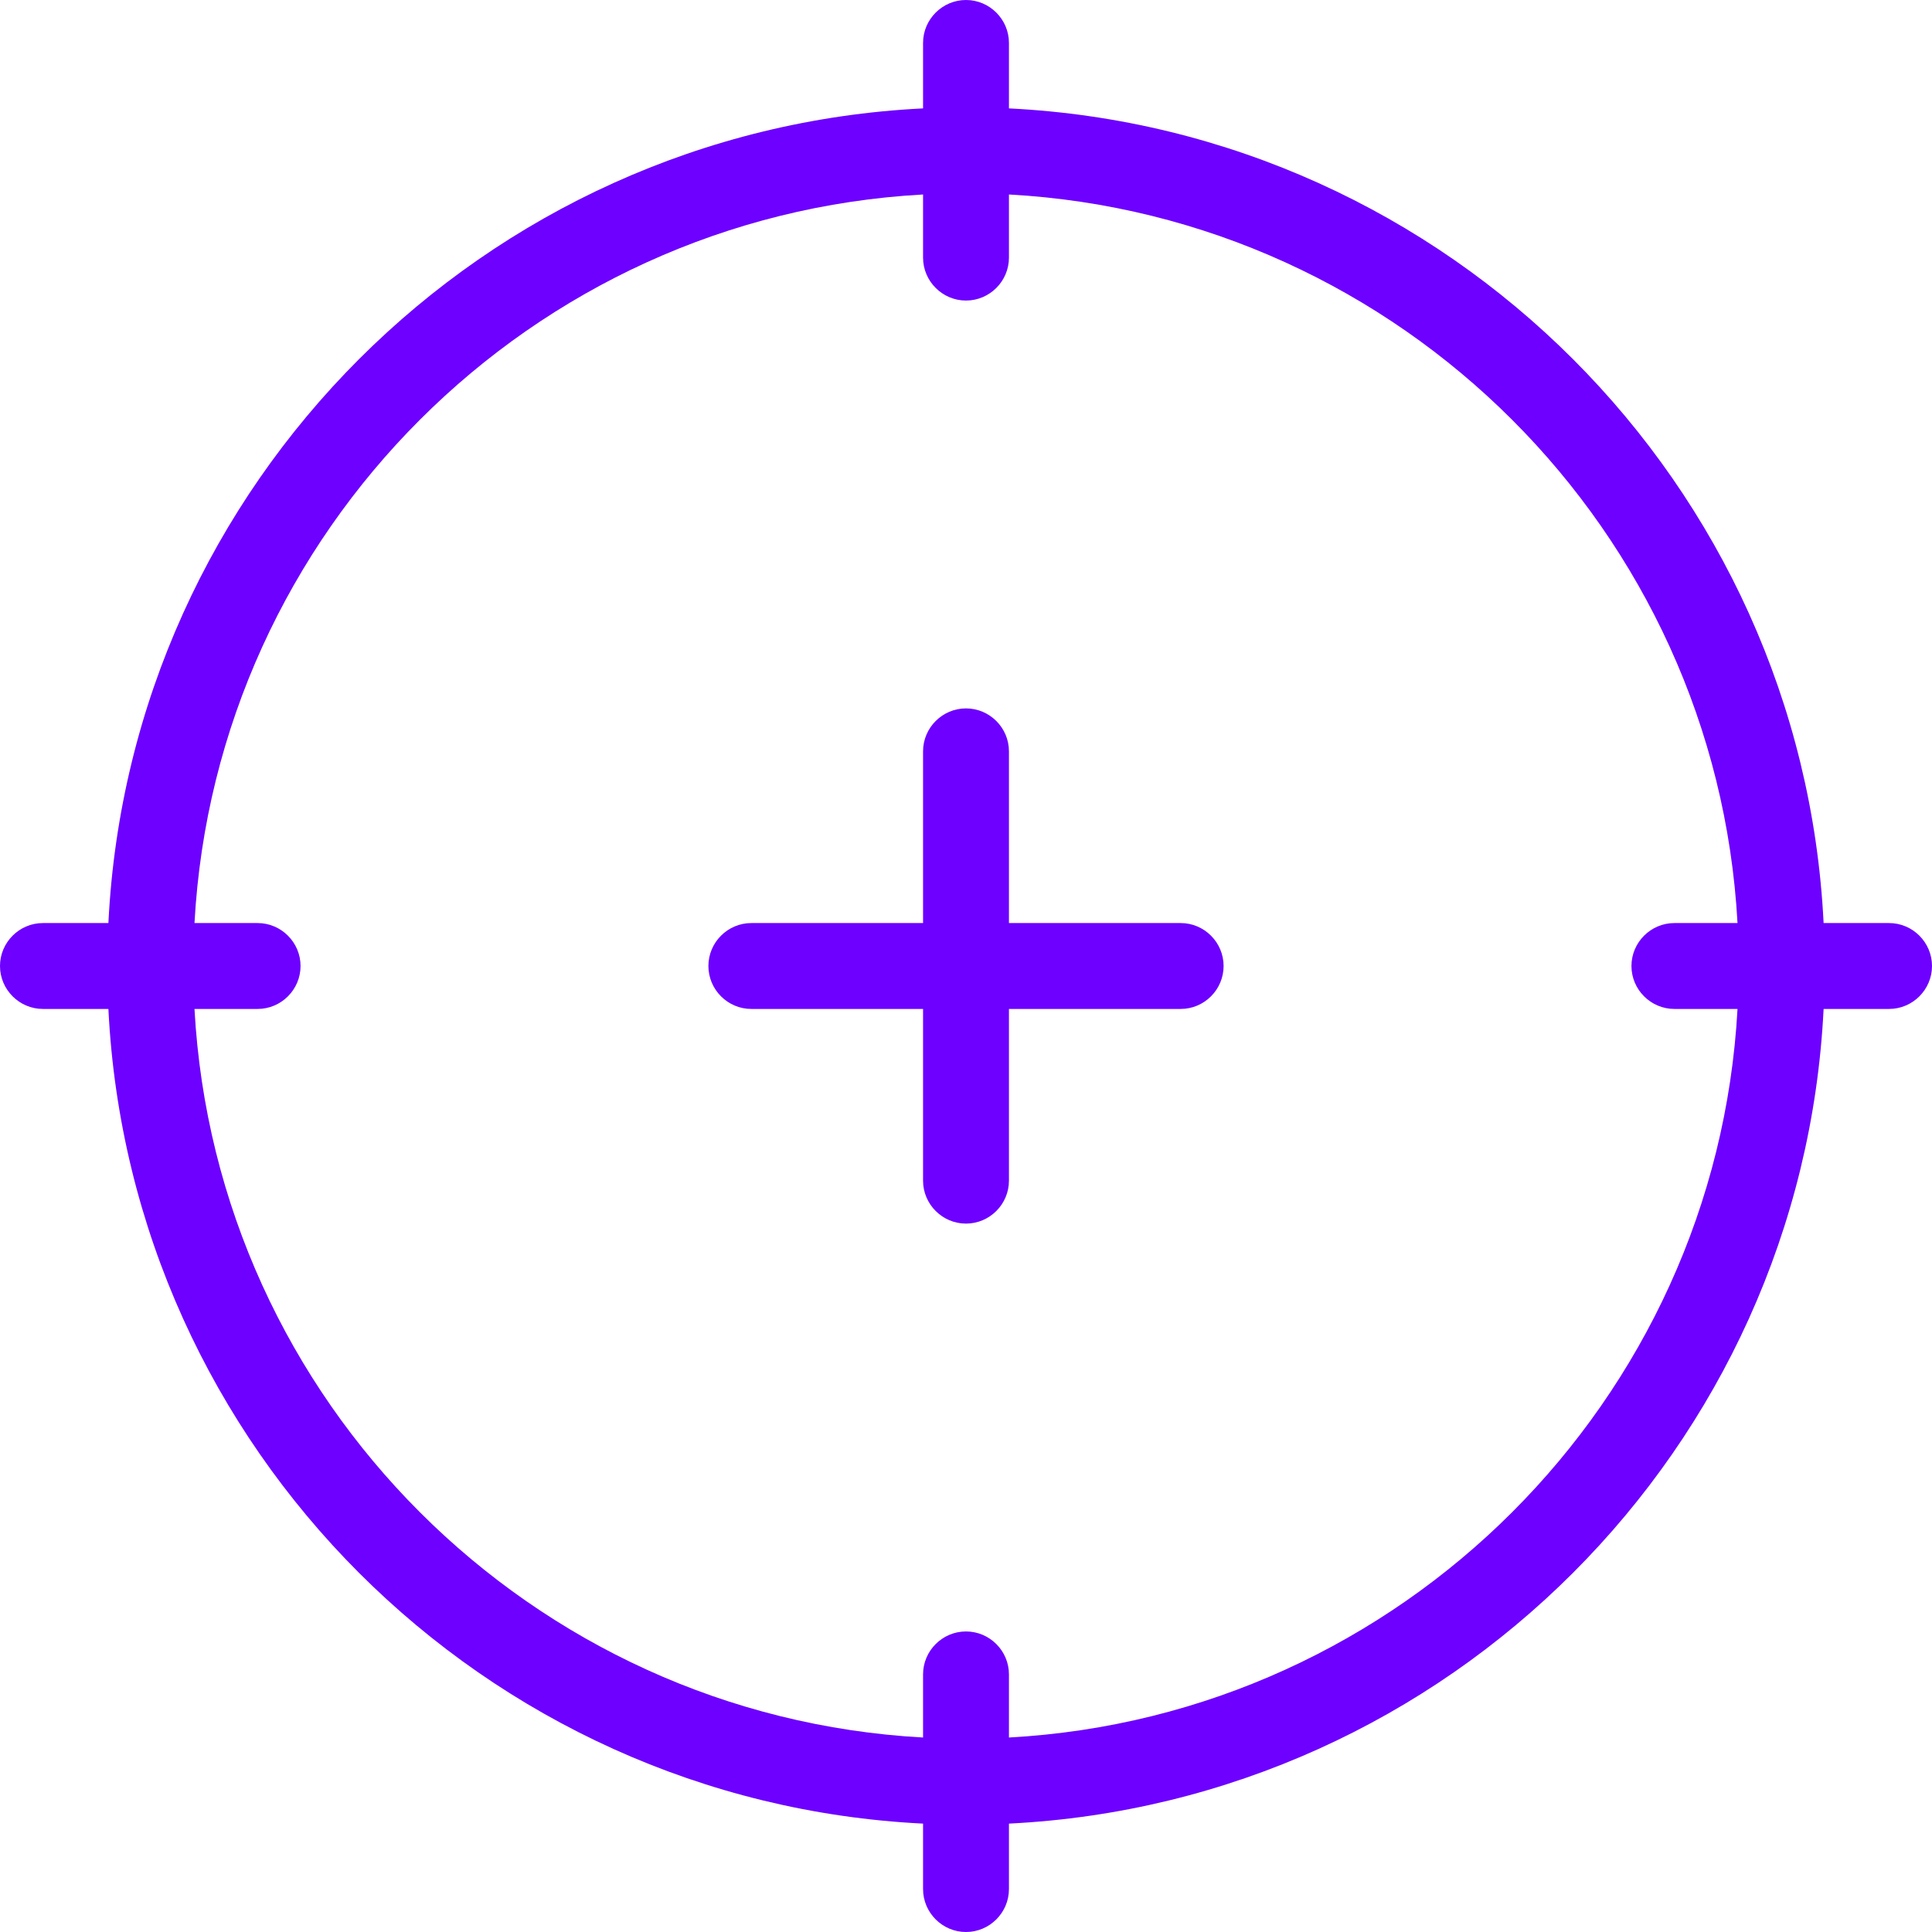 <svg width="48" height="48" viewBox="0 0 48 48" fill="none" xmlns="http://www.w3.org/2000/svg">
<path d="M46.933 22.933H45.307C44.768 12.016 35.984 3.232 25.067 2.693V1.067C25.067 0.48 24.587 0 24 0C23.413 0 22.933 0.48 22.933 1.067V2.693C12.016 3.232 3.232 12.016 2.693 22.933H1.067C0.48 22.933 0 23.413 0 24C0 24.587 0.48 25.067 1.067 25.067H2.693C3.232 35.984 12.016 44.768 22.933 45.307V46.933C22.933 47.52 23.413 48 24 48C24.587 48 25.067 47.52 25.067 46.933V45.307C35.984 44.768 44.768 35.984 45.307 25.067H46.933C47.52 25.067 48 24.587 48 24C48 23.413 47.52 22.933 46.933 22.933ZM25.067 43.168V41.6C25.067 41.013 24.587 40.533 24 40.533C23.413 40.533 22.933 41.013 22.933 41.6V43.168C13.195 42.635 5.365 34.805 4.832 25.067H6.4C6.987 25.067 7.467 24.587 7.467 24C7.467 23.413 6.987 22.933 6.4 22.933H4.832C5.365 13.195 13.195 5.365 22.933 4.832V6.4C22.933 6.987 23.413 7.467 24 7.467C24.587 7.467 25.067 6.987 25.067 6.4V4.832C34.805 5.365 42.635 13.195 43.168 22.933H41.6C41.013 22.933 40.533 23.413 40.533 24C40.533 24.587 41.013 25.067 41.6 25.067H43.168C42.635 34.805 34.805 42.635 25.067 43.168ZM30.4 24C30.4 24.587 29.92 25.067 29.333 25.067H25.067V29.333C25.067 29.92 24.587 30.4 24 30.4C23.413 30.4 22.933 29.92 22.933 29.333V25.067H18.667C18.08 25.067 17.6 24.587 17.6 24C17.6 23.413 18.08 22.933 18.667 22.933H22.933V18.667C22.933 18.08 23.413 17.6 24 17.6C24.587 17.6 25.067 18.08 25.067 18.667V22.933H29.333C29.92 22.933 30.4 23.413 30.4 24Z" fill="#6D00FF"/>
</svg>
